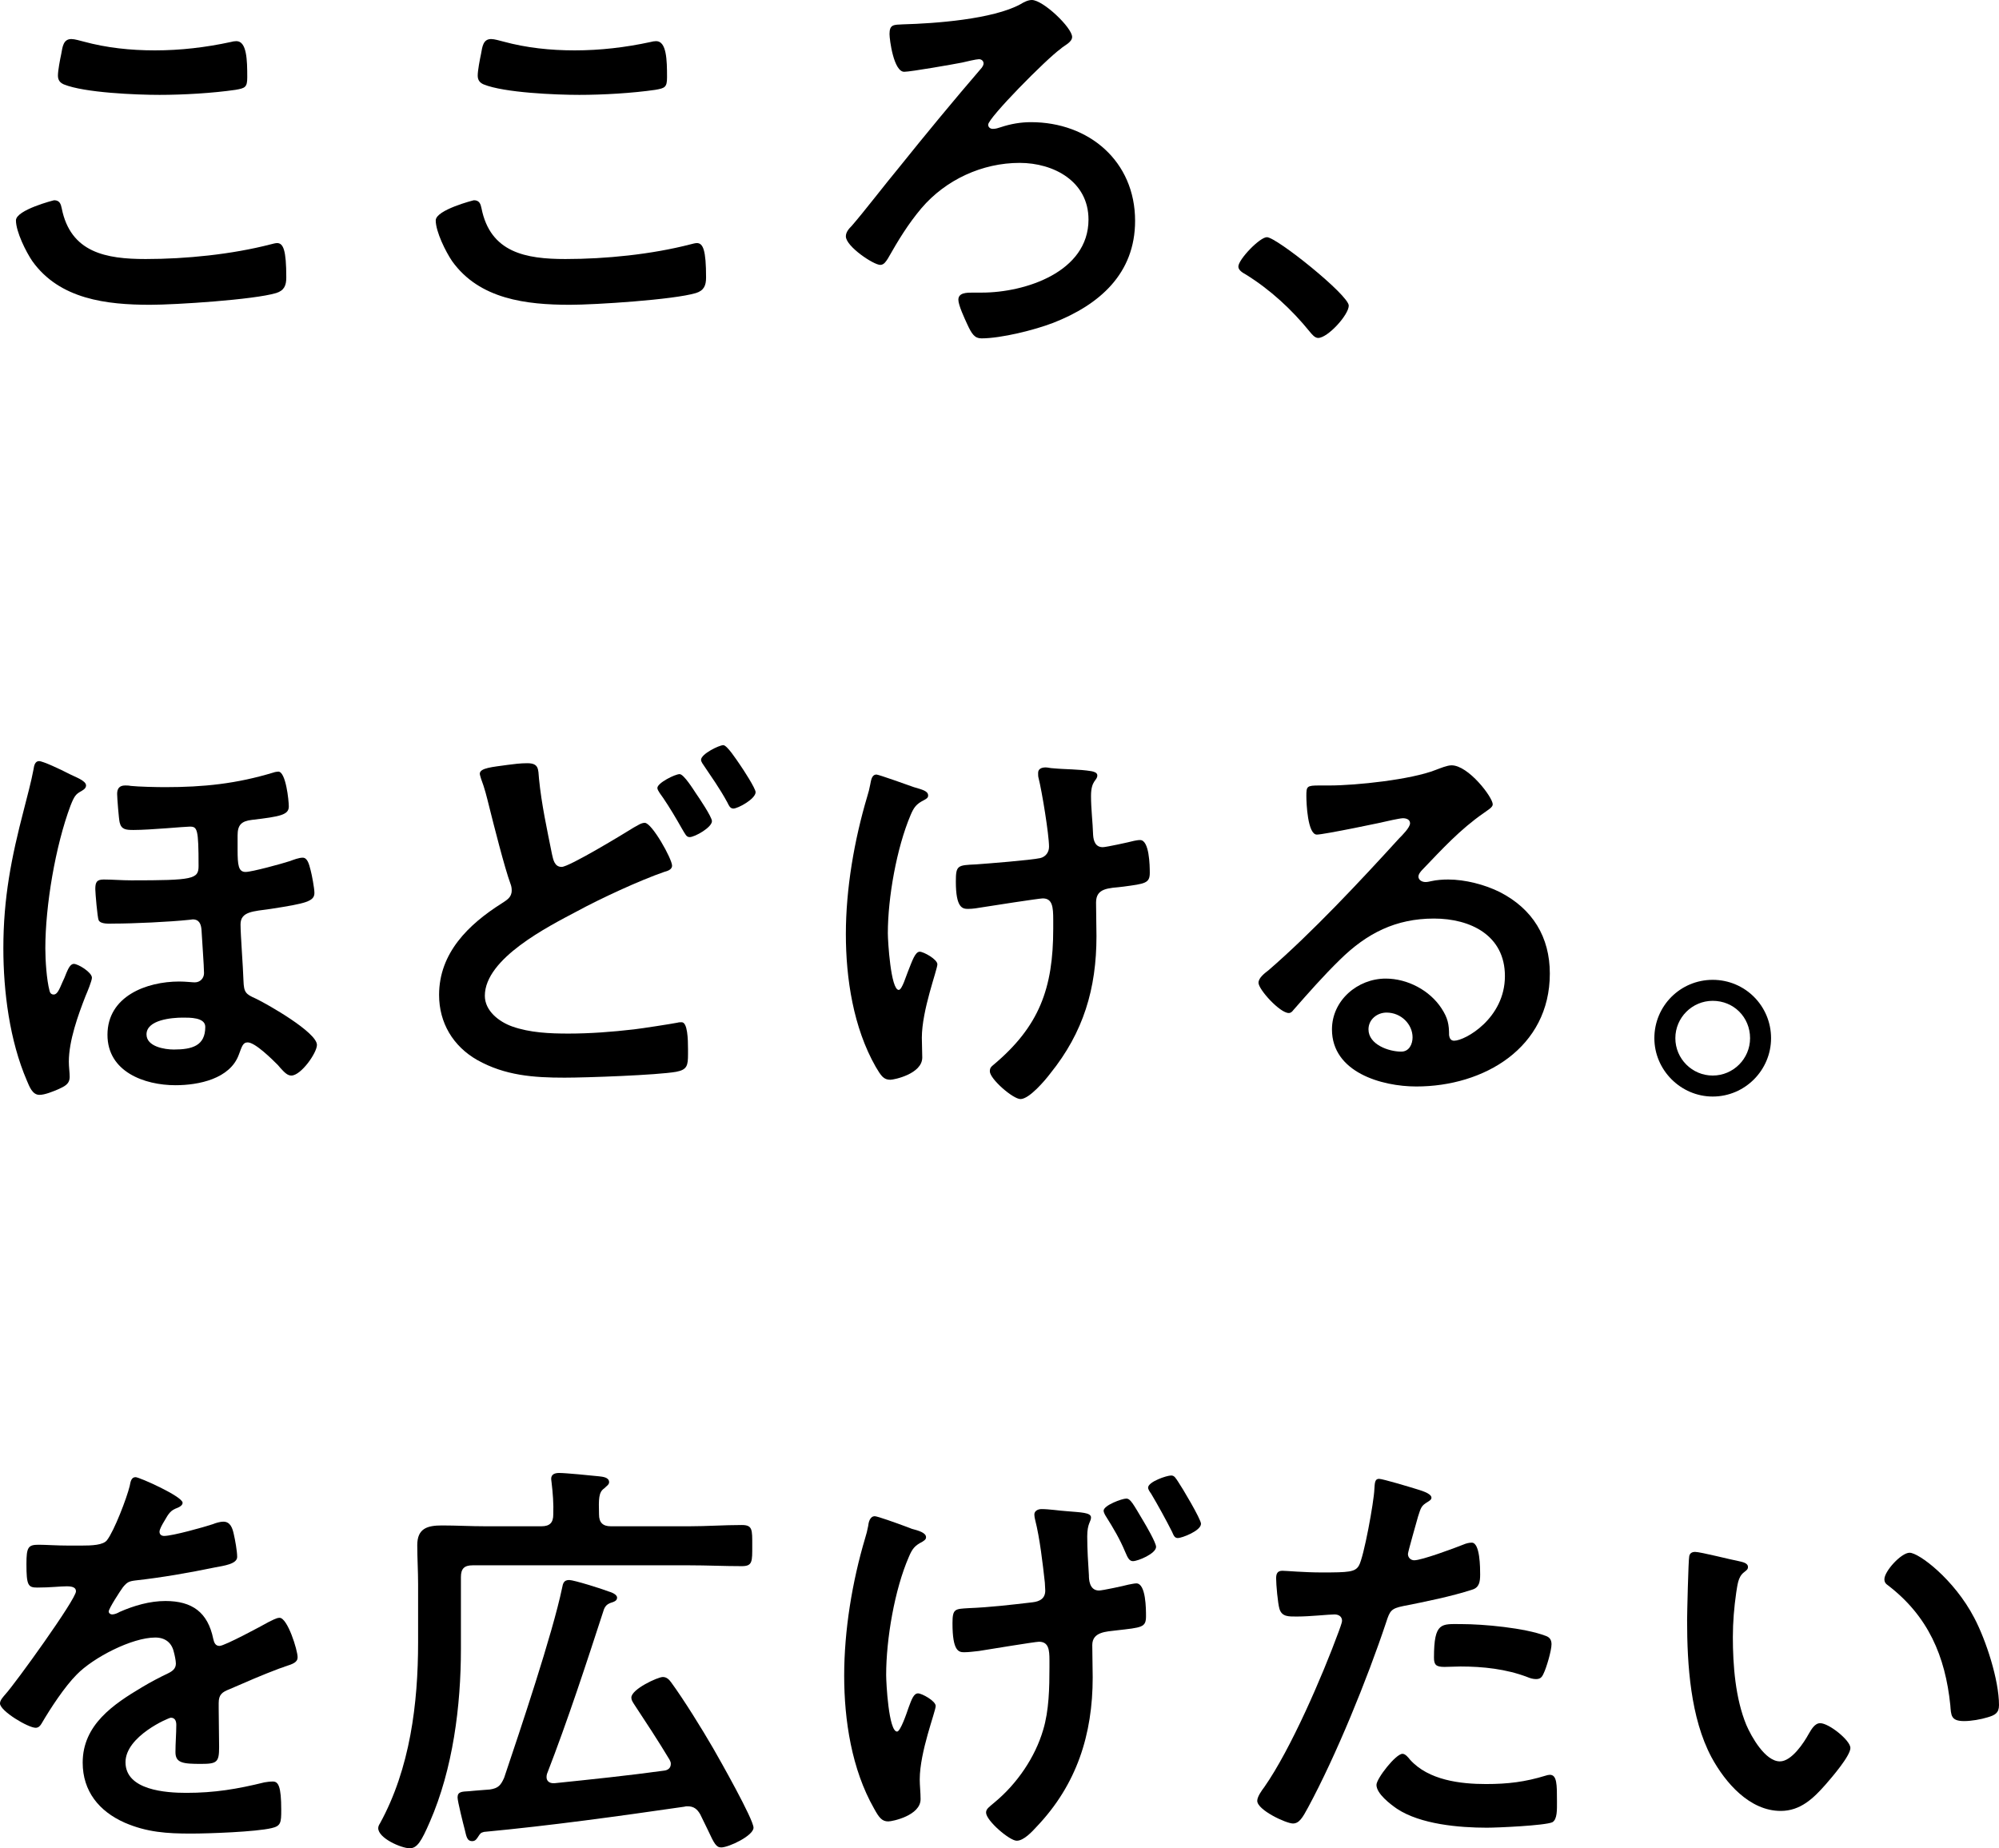 <?xml version="1.0" encoding="UTF-8"?>
<svg id="_レイヤー_1" data-name="レイヤー_1" xmlns="http://www.w3.org/2000/svg" version="1.1" viewBox="0 0 142.86 132.079">
  <!-- Generator: Adobe Illustrator 29.2.1, SVG Export Plug-In . SVG Version: 2.1.0 Build 116)  -->
  <path d="M134.67,112.85c0-.57,1.2-1.89,1.8-1.89.66,0,3.18,1.89,4.62,4.65.84,1.59,1.77,4.44,1.77,6.24,0,.57-.3.72-.81.87-.48.15-1.17.27-1.68.27-.96,0-.93-.42-.99-1.14-.36-3.51-1.59-6.36-4.44-8.55-.18-.12-.27-.24-.27-.45ZM121.14,110.9c.39,0,2.61.57,3.12.66.24.06.66.12.66.42,0,.18-.12.24-.3.39-.42.33-.45.93-.54,1.44-.15,1.05-.24,2.1-.24,3.18,0,2.01.18,4.38.96,6.27.36.84,1.35,2.61,2.4,2.61.84,0,1.71-1.32,2.07-1.98.18-.3.42-.75.81-.75.63,0,2.16,1.23,2.16,1.77,0,.57-1.35,2.13-1.77,2.61-.87.99-1.8,1.89-3.21,1.89-2.22,0-3.96-2.01-4.95-3.84-1.5-2.82-1.74-6.6-1.74-9.78,0-.48.09-4.29.15-4.56.03-.24.21-.33.42-.33Z"/>
  <path d="M100.23,125.329c.21,0,.42.27.54.42,1.32,1.47,3.6,1.74,5.43,1.74,1.56,0,2.79-.15,4.26-.6.09-.03.21-.06.3-.06.51,0,.51.69.51,1.89,0,.6.03,1.29-.33,1.5-.54.24-3.93.39-4.68.39-1.98,0-4.74-.24-6.42-1.35-.48-.33-1.47-1.08-1.47-1.71,0-.45,1.38-2.22,1.86-2.22ZM102.48,118.459c0-2.58.54-2.4,1.95-2.4,1.59,0,4.53.27,6.03.84.27.09.42.27.42.6,0,.45-.36,1.68-.57,2.1-.12.27-.24.39-.54.39-.21,0-.42-.06-.63-.15-1.5-.57-3.15-.75-4.77-.75-.39,0-.75.03-1.14.03-.6,0-.75-.15-.75-.66ZM98.55,105.679c.27,0,2.25.6,2.64.72.27.09,1.11.3,1.11.63,0,.15-.18.24-.27.3-.45.27-.48.39-.69,1.05-.09.33-.72,2.52-.72,2.67,0,.27.21.45.45.45.54,0,2.88-.87,3.48-1.11.21-.09.42-.15.63-.15.6,0,.6,1.83.6,2.28,0,.51-.06.93-.57,1.08-1.47.48-3.39.87-4.92,1.17-.87.18-.96.33-1.23,1.17-1.35,4.05-3.57,9.51-5.58,13.23-.39.72-.63,1.14-1.08,1.14-.48,0-2.55-.96-2.55-1.62,0-.3.33-.75.51-.99,1.89-2.7,4.14-7.92,5.31-11.1.06-.18.24-.63.24-.78,0-.3-.24-.45-.54-.45-.42,0-1.74.15-2.67.15-.6,0-1.08.03-1.26-.54-.12-.39-.24-1.74-.24-2.19,0-.33.09-.54.45-.54.27,0,1.53.12,2.82.12,1.92,0,2.37-.03,2.64-.48.36-.6,1.08-4.59,1.11-5.46.03-.45.03-.75.33-.75Z"/>
  <path d="M74.43,107.84c.54,0,1.32.12,1.8.15,1.02.09,1.74.09,1.74.45,0,.3-.27.42-.27,1.35,0,.93.06,1.86.12,2.79,0,.21,0,1.08.72,1.08.24,0,1.77-.33,2.1-.42.18-.03.42-.09.57-.09.69,0,.69,1.86.69,2.34,0,.81-.27.81-2.13,1.02-.69.09-1.71.09-1.71,1.05,0,.78.03,1.56.03,2.31,0,4.08-1.14,7.65-3.99,10.65-.33.36-.93,1.02-1.44,1.02-.51,0-2.19-1.44-2.19-2.01,0-.27.21-.39.63-.75,1.59-1.32,2.88-3.21,3.45-5.16.42-1.38.45-3.03.45-4.47v-.51c0-.75-.06-1.32-.75-1.32-.27,0-3.72.57-4.29.66-.33.03-.69.09-1.05.09-.39,0-.84-.06-.84-2.07,0-1.05.18-1.02,1.14-1.08,1.53-.06,3.06-.24,4.59-.42.51-.06.9-.27.9-.84,0-.15-.03-.42-.03-.57-.15-1.35-.36-3.18-.69-4.47-.03-.12-.06-.27-.06-.39,0-.27.27-.39.51-.39ZM83.7,105.44c.24,0,.33.21.48.42.27.39,1.65,2.7,1.65,3.03,0,.51-1.38,1.02-1.65,1.02-.24,0-.3-.18-.42-.45-.39-.78-1.05-1.98-1.5-2.73-.09-.12-.21-.3-.21-.42,0-.42,1.32-.87,1.65-.87ZM64.77,109.1c.18.06.3.12.39.15.45.12,1.02.27,1.02.6,0,.18-.15.24-.27.33-.54.27-.72.51-.96,1.08-1.02,2.34-1.62,5.88-1.62,8.43,0,.57.18,4.05.78,4.05.24,0,.69-1.32.81-1.68.24-.66.39-1.05.69-1.05.27,0,1.26.54,1.26.9,0,.39-1.14,3.27-1.14,5.25,0,.45.06.93.06,1.41,0,1.17-2.01,1.59-2.31,1.59-.45,0-.66-.27-1.02-.93-1.59-2.79-2.13-6.3-2.13-9.48,0-3.24.57-6.72,1.5-9.84.09-.3.15-.51.21-.84.03-.27.12-.72.48-.72.18,0,1.53.48,2.25.75ZM80.49,107.09c.3,0,.48.36,1.23,1.62.18.3.9,1.53.9,1.83,0,.48-1.29,1.02-1.65,1.02-.24,0-.36-.18-.57-.69-.36-.87-.84-1.68-1.35-2.49-.06-.09-.18-.3-.18-.42,0-.39,1.32-.87,1.62-.87Z"/>
  <path d="M43.65,109.069h5.61c1.26,0,2.49-.09,3.75-.09.78,0,.75.33.75,1.47s.03,1.47-.75,1.47c-1.26,0-2.49-.06-3.75-.06h-15.48c-.6,0-.84.24-.84.84v5.13c0,4.08-.57,8.58-2.22,12.36-.6,1.38-.9,1.89-1.44,1.89-.6,0-2.25-.719-2.25-1.439,0-.12.06-.24.12-.33,2.16-3.93,2.73-8.581,2.73-12.961v-4.14c0-.93-.06-1.86-.06-2.79,0-1.2.72-1.409,1.77-1.409,1.02,0,2.04.059,3.09.059h4.02c.6,0,.84-.269.84-.839.03-.75-.03-1.531-.12-2.281,0-.06-.03-.18-.03-.27,0-.33.27-.419.57-.419.48,0,2.28.179,2.85.239.24.03.72.06.72.42,0,.18-.18.271-.36.451-.39.27-.39.75-.36,1.86,0,.57.27.839.84.839ZM47.85,125.75c-.81-1.35-1.68-2.671-2.55-3.99-.09-.15-.18-.27-.18-.45,0-.6,1.89-1.47,2.25-1.47.27,0,.45.18.6.39.9,1.23,2.22,3.359,3,4.709.45.78,2.88,5.07,2.88,5.67,0,.57-1.77,1.41-2.31,1.41-.36,0-.51-.3-.93-1.2-.15-.3-.33-.69-.57-1.17-.21-.36-.45-.57-.9-.57-.09,0-.15,0-.24.03-4.77.69-9.54,1.35-14.31,1.8-.24.06-.27.12-.39.3-.12.18-.21.36-.45.36-.39,0-.42-.359-.54-.839-.09-.33-.51-2.01-.51-2.28,0-.42.3-.42.84-.45.21-.03.42-.031.69-.061.27-.03.51-.03.78-.06.6-.09.78-.3,1.02-.84,1.14-3.39,3.45-10.259,4.14-13.559.06-.33.12-.571.51-.571.33,0,2.34.63,2.79.81.21.06.63.211.63.451,0,.24-.24.3-.51.39-.21.09-.33.21-.42.42-1.29,3.96-2.58,7.919-4.08,11.789-.03.12-.03.15-.03.241,0,.209.15.449.57.419,2.61-.27,5.22-.539,7.83-.899.27-.03.48-.181.48-.481,0-.12-.03-.179-.09-.299Z"/>
  <path d="M9.69,105.559c.27,0,3.36,1.38,3.36,1.83,0,.18-.21.3-.36.36-.48.18-.6.33-.99,1.02-.09.15-.3.51-.3.69,0,.21.15.3.33.3.6,0,2.85-.63,3.48-.84.21-.09.54-.18.75-.18.51,0,.66.48.75.9.09.39.24,1.2.24,1.62,0,.51-.96.63-1.59.75-1.89.39-3.78.72-5.67.93-.48.06-.6.12-.9.48-.18.24-1.02,1.53-1.02,1.74,0,.12.12.21.24.21.18,0,.39-.09.54-.18,1.02-.45,2.16-.78,3.27-.78,1.92,0,3.03.81,3.42,2.7.06.27.15.51.45.51.36,0,3.03-1.44,3.51-1.71.21-.09.54-.3.78-.3.57,0,1.29,2.31,1.29,2.82,0,.36-.33.48-.9.66-.12.06-.27.09-.42.15-1.2.45-2.37.96-3.54,1.47-.54.21-.78.39-.78.99v.39c0,.93.03,1.83.03,2.76,0,1.08-.15,1.2-1.29,1.2-1.29,0-1.83-.06-1.83-.84,0-.66.06-1.32.06-1.95,0-.27-.09-.51-.39-.51-.15,0-3.24,1.32-3.24,3.18,0,2.01,2.91,2.19,4.35,2.19,2.01,0,3.63-.27,5.58-.75.18-.03.39-.06.6-.06.39,0,.6.33.6,2.04,0,.9-.03,1.14-.69,1.29-1.14.27-4.47.39-5.76.39-1.71,0-3.15-.09-4.74-.78-1.83-.81-3-2.25-3-4.29,0-2.7,2.19-4.17,4.26-5.4.6-.36,1.23-.69,1.86-.99.3-.15.54-.33.54-.69,0-.21-.09-.63-.15-.84-.15-.66-.63-1.02-1.32-1.02-1.68,0-4.44,1.44-5.61,2.64-.87.87-1.89,2.43-2.52,3.51-.09.15-.21.3-.42.3-.54,0-2.55-1.2-2.55-1.74,0-.24.24-.48.39-.66.69-.75,5.04-6.78,5.04-7.35,0-.27-.24-.36-.66-.36-.48,0-1.17.09-2.1.09-.66,0-.78-.15-.78-1.68,0-1.2.12-1.38.87-1.38.51,0,1.29.06,2.16.06h.87c.78,0,1.59-.03,1.86-.39.51-.66,1.41-3,1.62-3.87.06-.33.12-.63.42-.63Z"/>
  <path d="M122.4,71.52c-1.47,0-2.67,1.2-2.67,2.67,0,1.47,1.2,2.67,2.67,2.67s2.67-1.2,2.67-2.67c0-1.5-1.17-2.67-2.67-2.67ZM122.4,70.02c2.31,0,4.17,1.86,4.17,4.17,0,2.28-1.86,4.17-4.17,4.17-2.28,0-4.17-1.89-4.17-4.17,0-2.31,1.86-4.17,4.17-4.17Z"/>
  <path d="M100.95,74.13c0-.93-.81-1.77-1.86-1.77-.66,0-1.29.48-1.29,1.2,0,1.08,1.44,1.59,2.34,1.59.57,0,.81-.54.81-1.02ZM103.74,54.691c1.2,0,2.94,2.28,2.94,2.79,0,.21-.33.39-.66.63-1.68,1.17-2.94,2.55-4.35,4.02-.12.12-.3.33-.3.51,0,.24.24.39.51.39.12,0,.27-.03.39-.06.39-.09.84-.12,1.23-.12,1.2,0,2.61.36,3.69.9,2.34,1.2,3.57,3.21,3.57,5.82,0,5.31-4.71,8.07-9.54,8.07-2.49,0-6.03-1.02-6.03-4.08,0-2.07,1.83-3.63,3.84-3.63,1.56,0,3.15.84,3.99,2.13.45.69.54,1.14.54,1.92.03.21.12.39.36.39.78,0,3.63-1.59,3.63-4.62,0-2.91-2.46-4.11-5.07-4.11-2.73,0-4.8,1.05-6.72,2.94-1.17,1.14-2.25,2.37-3.33,3.6-.09.12-.18.21-.33.21-.63,0-2.16-1.68-2.16-2.16,0-.36.45-.69.72-.9,3.09-2.67,6.57-6.39,9.33-9.42.24-.24.78-.78.78-1.08,0-.27-.27-.36-.51-.36-.15,0-.54.09-.72.12-.72.18-4.95,1.05-5.43,1.05-.66,0-.75-2.25-.75-2.76,0-.69.03-.75.93-.75h.72c1.92,0,5.85-.42,7.59-1.11.33-.12.81-.33,1.14-.33Z"/>
  <path d="M74.19,55.23c0-.3.27-.39.54-.39.15,0,.36.06.51.06.93.09,1.86.06,2.76.21.15.03.42.09.42.3,0,.39-.45.33-.45,1.47,0,.93.12,1.86.15,2.79.03.45.18.87.69.87.24,0,1.89-.36,2.22-.45.15-.03.3-.06.45-.06.66,0,.69,1.83.69,2.34,0,.75-.33.78-1.89.99-1.08.12-1.95.09-1.95,1.14,0,.81.03,1.62.03,2.4,0,3.75-.93,6.87-3.3,9.81-.36.48-1.5,1.83-2.13,1.83-.54,0-2.19-1.44-2.19-1.98,0-.24.09-.33.24-.45,3.3-2.76,4.29-5.49,4.29-9.75v-.63c0-.93-.06-1.53-.75-1.53-.24,0-3.75.54-4.29.63-.36.06-.69.12-1.05.12-.39,0-.87-.06-.87-1.95,0-1.17.12-1.17,1.44-1.23.84-.06,3.9-.3,4.59-.45.39-.09.63-.42.63-.81,0-.87-.51-3.99-.75-4.92-.03-.09-.03-.24-.03-.36ZM65.31,56.25c.6.18,1.02.27,1.02.6,0,.18-.15.24-.3.33-.54.27-.72.51-.96,1.08-.99,2.34-1.62,5.88-1.62,8.43,0,.57.21,4.05.78,4.05.24,0,.54-1.05.66-1.32.3-.75.51-1.41.84-1.41.27,0,1.26.54,1.26.9,0,.39-1.11,3.27-1.11,5.25,0,.45.03.93.03,1.41,0,1.17-2.01,1.59-2.28,1.59-.48,0-.66-.27-1.05-.93-1.59-2.79-2.13-6.3-2.13-9.48,0-3.24.6-6.72,1.53-9.84.09-.3.15-.51.21-.84.06-.27.09-.72.45-.72.15,0,2.34.78,2.67.9Z"/>
  <path d="M48.57,55.32c.3,0,.99,1.11,1.17,1.38.21.3,1.14,1.68,1.14,1.98,0,.45-1.23,1.14-1.59,1.14-.24,0-.3-.18-.57-.63-.39-.69-.87-1.5-1.32-2.16-.12-.18-.42-.54-.42-.72,0-.36,1.26-.99,1.59-.99ZM51.69,53.25c.27,0,.93,1.02,1.2,1.41.21.3,1.11,1.68,1.11,1.95,0,.48-1.26,1.17-1.59,1.17-.24,0-.33-.24-.42-.42-.57-1.05-1.14-1.83-1.8-2.82-.03-.06-.09-.15-.09-.24,0-.42,1.29-1.05,1.59-1.05ZM36.27,54.66c.45-.06.93-.12,1.41-.12.84,0,.78.42.84,1.11.18,1.83.57,3.6.93,5.4.09.39.18.9.69.9.54,0,4.44-2.37,5.16-2.82.24-.12.51-.33.78-.33.51,0,1.95,2.58,1.95,3.06,0,.3-.36.39-.57.45-1.74.6-4.59,1.92-6.24,2.82-2.04,1.08-6.57,3.36-6.57,6.03,0,1.08,1.02,1.86,1.95,2.19,1.26.45,2.7.51,4.02.51,1.56,0,3.12-.12,4.68-.3.54-.06,2.67-.39,3.12-.48.09-.03.21-.03.3-.03.42,0,.45,1.23.45,1.92v.36c0,.81-.06,1.11-.84,1.26-1.35.24-6.42.42-7.98.42-2.22,0-4.26-.15-6.24-1.26-1.74-.99-2.73-2.67-2.73-4.65,0-3,2.1-5.04,4.47-6.54.36-.24.72-.42.72-.93,0-.18-.03-.33-.09-.48-.42-1.14-1.2-4.23-1.53-5.55-.18-.72-.3-1.23-.57-1.95-.03-.12-.09-.27-.09-.36,0-.42.93-.48,1.98-.63Z"/>
  <path d="M13.05,72.72c-.75,0-2.58.15-2.58,1.2,0,.87,1.29,1.08,1.95,1.08,1.32,0,2.25-.27,2.25-1.62,0-.69-1.14-.66-1.62-.66ZM19.89,55.14c.54,0,.75,2.07.75,2.49,0,.6-.6.72-2.64.96-.75.09-1.02.36-1.02,1.11v1.02c0,1.11.06,1.59.57,1.59.45,0,2.64-.6,3.18-.78.24-.09.63-.24.9-.24.33,0,.45.42.57.9.09.33.27,1.29.27,1.62,0,.6-.6.75-3.12,1.14-1.26.18-2.16.18-2.16,1.11,0,.72.18,3.03.21,4.02.03.84.15.96.9,1.29.81.39,4.35,2.4,4.35,3.3,0,.57-1.14,2.19-1.83,2.19-.27,0-.48-.21-.78-.54-.06-.06-.12-.15-.18-.21-.39-.39-1.62-1.62-2.16-1.62-.36,0-.42.33-.63.87-.63,1.74-2.88,2.19-4.53,2.19-2.22,0-4.86-.96-4.86-3.6,0-2.76,2.79-3.81,5.13-3.81.45,0,.93.06,1.11.06.39,0,.66-.3.66-.66,0-.51-.15-2.46-.18-3.09-.03-.39-.15-.75-.63-.75-.06,0-.15.03-.24.03-1.41.15-3.99.27-5.4.27-.3,0-.93.06-1.08-.24-.09-.18-.24-1.98-.24-2.22,0-.48.09-.69.6-.69.6,0,1.29.06,1.98.06,4.41,0,4.8-.09,4.8-1.02,0-2.67-.09-2.82-.63-2.82-.36,0-2.82.24-4.02.24-.54,0-.87-.03-.99-.54-.06-.24-.18-1.77-.18-2.04,0-.36.15-.6.57-.6.09,0,.27,0,.39.03.54.06,1.86.09,2.46.09,2.76,0,5.1-.24,7.77-1.05.06-.03.27-.06.33-.06ZM4.98,55.32c.33.18,1.17.45,1.17.81,0,.24-.27.36-.42.45-.3.18-.42.3-.69.99-1.08,2.88-1.8,7.14-1.8,10.2,0,.84.09,2.25.3,3.03.03.15.12.27.3.27.24,0,.39-.33.63-.9.09-.18.18-.39.27-.63.12-.27.27-.66.54-.66.3,0,1.29.6,1.29.99,0,.21-.33,1.02-.45,1.29-.54,1.38-1.2,3.21-1.2,4.71,0,.39.06.75.06,1.08,0,.54-.39.69-.84.9-.36.15-.93.39-1.32.39-.51,0-.72-.6-.9-1.02-1.23-2.85-1.68-6.36-1.68-9.45,0-3.6.57-6.48,1.47-9.93.24-.96.51-1.92.69-2.88.03-.21.09-.57.39-.57.27,0,1.5.57,2.19.93Z"/>
  <path d="M88.5,19.05c0-.51,1.53-2.1,2.04-2.1.69,0,5.85,4.14,5.85,4.89,0,.66-1.5,2.31-2.19,2.31-.24,0-.45-.27-.6-.45-1.29-1.59-2.82-3-4.56-4.08-.21-.12-.54-.3-.54-.57Z"/>
  <path d="M73.74,0c.81,0,2.88,1.98,2.88,2.64,0,.39-.6.63-.81.84-1.05.75-5.19,4.95-5.19,5.43,0,.18.15.3.33.3.21,0,.39-.06.57-.12.72-.24,1.44-.36,2.16-.36,4.14,0,7.44,2.79,7.44,7.05,0,3.78-2.55,6-5.85,7.29-1.32.51-3.72,1.11-5.13,1.11-.48,0-.69-.3-1.02-1.02-.18-.39-.63-1.35-.63-1.74,0-.51.6-.51,1.05-.51h.63c3.09,0,7.62-1.47,7.62-5.22,0-2.73-2.49-4.05-4.92-4.05-2.67,0-5.28,1.2-7.02,3.24-.96,1.14-1.65,2.28-2.4,3.6-.12.18-.27.45-.54.45-.48,0-2.46-1.32-2.46-2.04,0-.3.21-.54.42-.75.84-.96,2.43-3.03,3.33-4.11,1.95-2.43,3.93-4.83,5.97-7.2.06-.09.12-.18.12-.3,0-.18-.15-.3-.33-.3s-.96.18-1.2.24c-.6.12-3.69.66-4.14.66-.75,0-1.05-2.28-1.05-2.7,0-.69.3-.66.96-.69,2.28-.06,6.42-.36,8.4-1.44.24-.15.54-.3.81-.3Z"/>
  <path d="M31.14,15.75c0-.75,2.7-1.44,2.73-1.44.39,0,.48.27.54.57.63,3.18,3.18,3.63,6,3.63,2.88,0,6.15-.33,8.94-1.05.12-.03.33-.09.45-.09.45,0,.66.51.66,2.46,0,.57-.15.93-.72,1.11-1.59.48-7.2.84-9,.84-3.12,0-6.48-.39-8.43-3.12-.45-.66-1.17-2.1-1.17-2.91ZM34.14,5.4c0-.36.15-1.14.24-1.56.09-.51.15-1.05.72-1.05.24,0,.63.12.87.18,1.65.45,3.36.63,5.1.63,1.83,0,3.63-.21,5.43-.6.09-.03.27-.06.39-.06.75,0,.78,1.35.78,2.58,0,.72-.15.78-.84.9-1.65.24-3.75.36-5.43.36-1.65,0-5.37-.15-6.84-.75-.27-.12-.42-.3-.42-.63Z"/>
  <path d="M1.14,15.75c0-.75,2.7-1.44,2.73-1.44.39,0,.48.27.54.57.63,3.18,3.18,3.63,6,3.63,2.88,0,6.15-.33,8.94-1.05.12-.03.33-.09.45-.09.45,0,.66.51.66,2.46,0,.57-.15.93-.72,1.11-1.59.48-7.2.84-9.0.84-3.12,0-6.48-.39-8.43-3.12-.45-.66-1.17-2.1-1.17-2.91ZM4.14,5.4c0-.36.15-1.14.24-1.56.09-.51.15-1.05.72-1.05.24,0,.63.12.87.18,1.65.45,3.36.63,5.1.63,1.83,0,3.63-.21,5.43-.6.09-.03.27-.06.39-.06.75,0,.78,1.35.78,2.58,0,.72-.15.78-.84.9-1.65.24-3.75.36-5.43.36-1.65,0-5.37-.15-6.84-.75-.27-.12-.42-.3-.42-.63Z"/>
</svg>